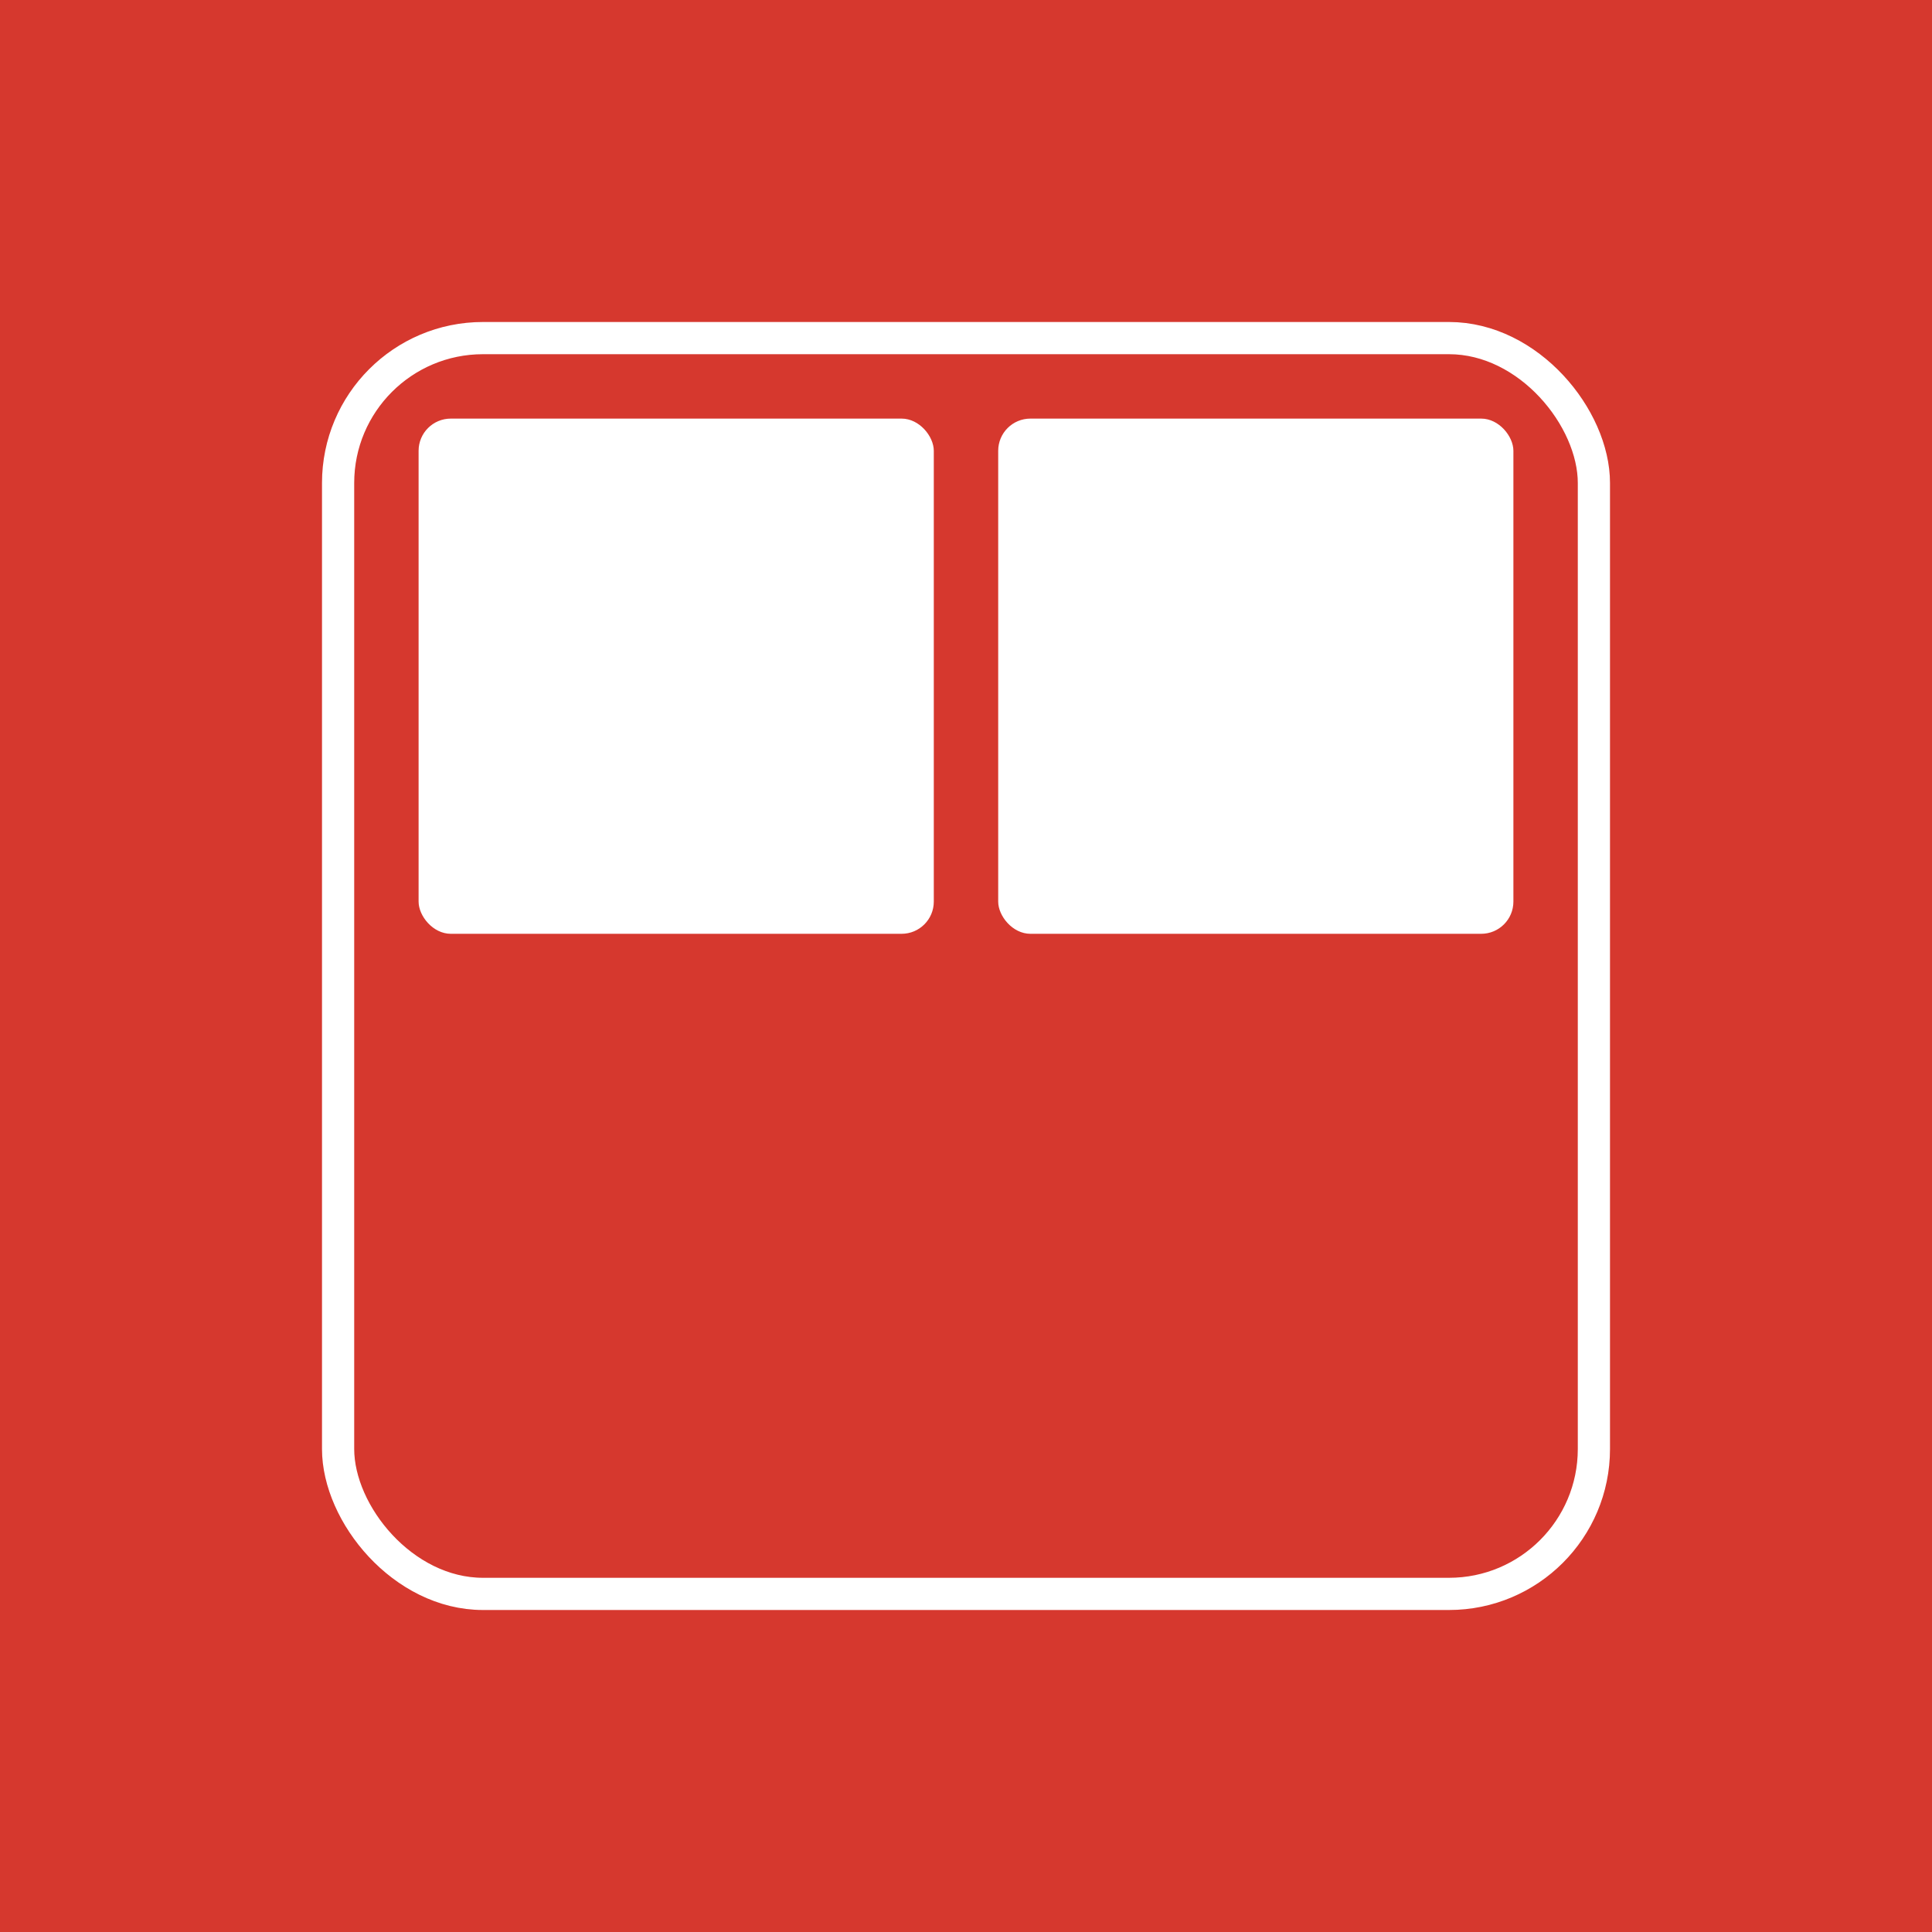 <?xml version="1.0" encoding="UTF-8"?> <svg xmlns="http://www.w3.org/2000/svg" width="60" height="60" viewBox="0 0 60 60" fill="none"><rect width="60" height="60" fill="#D6382E"></rect><rect x="10.5" y="10.5" width="39" height="39" rx="4.5" stroke="white"></rect><rect x="13" y="13" width="16" height="16" rx="1" fill="white"></rect><rect x="31" y="13" width="16" height="16" rx="1" fill="white"></rect></svg> 